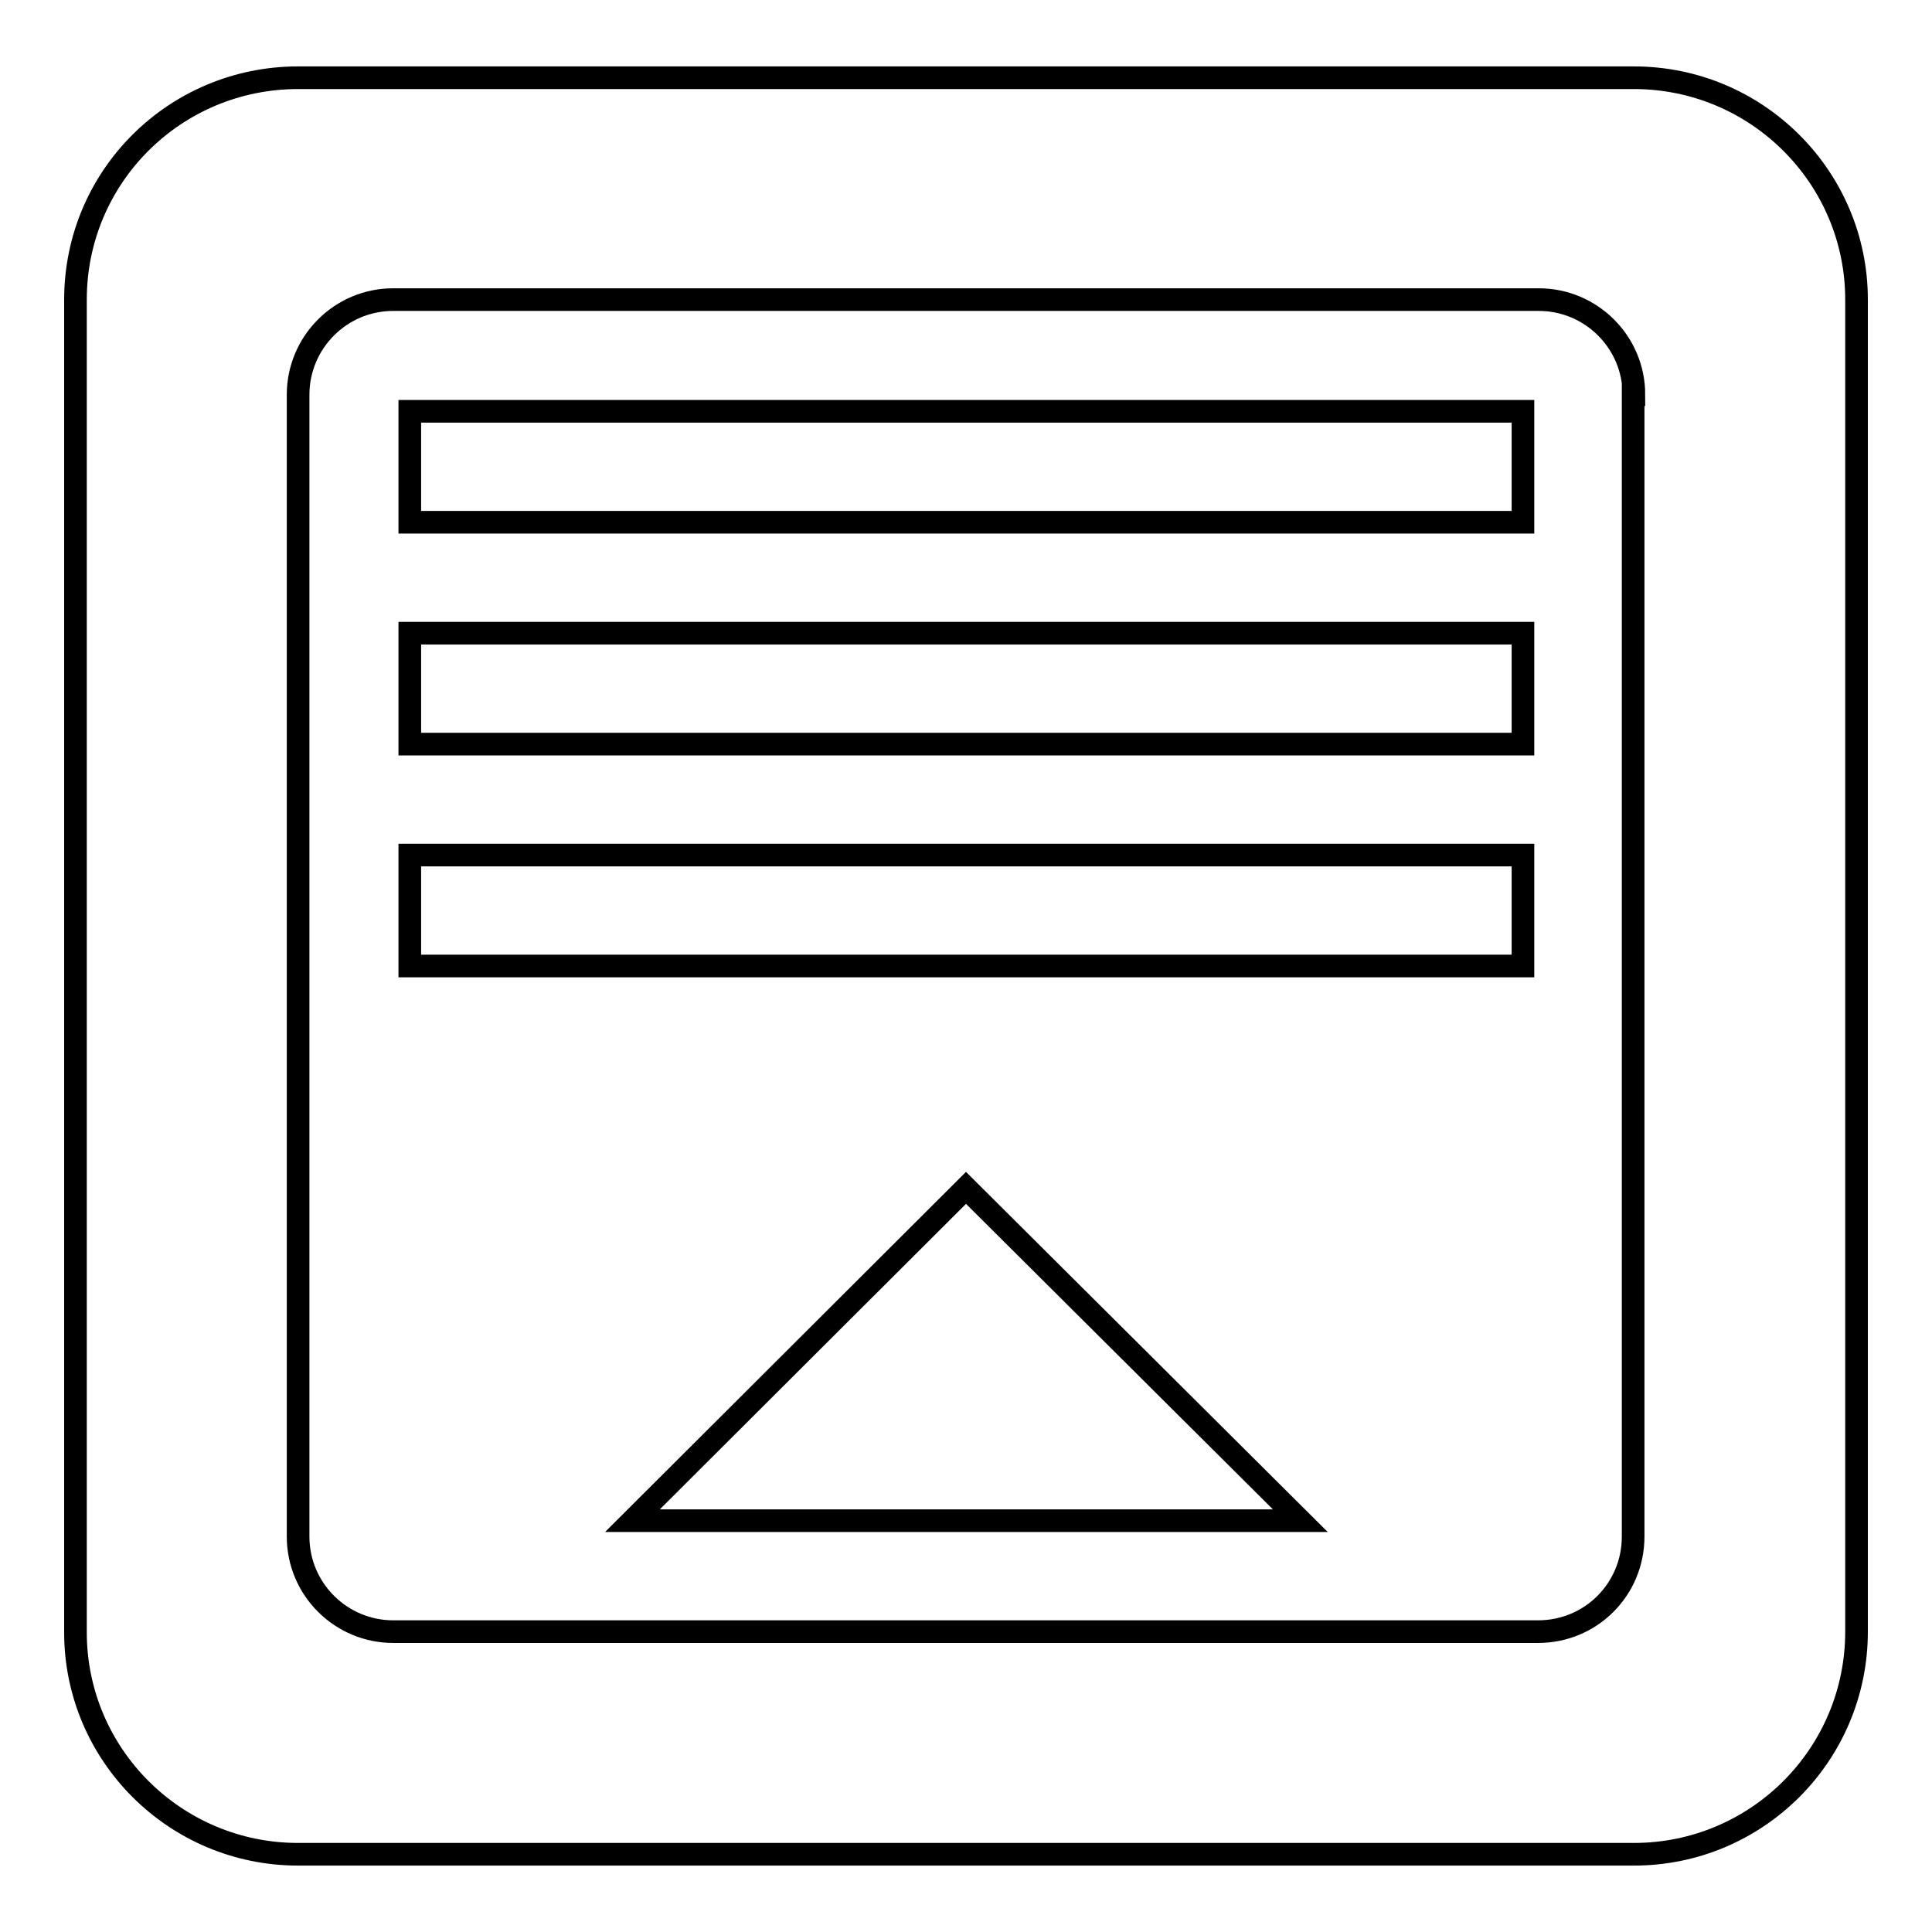 <?xml version="1.0" encoding="utf-8"?>
<!-- Svg Vector Icons : http://www.onlinewebfonts.com/icon -->
<!DOCTYPE svg PUBLIC "-//W3C//DTD SVG 1.1//EN" "http://www.w3.org/Graphics/SVG/1.1/DTD/svg11.dtd">
<svg version="1.1" xmlns="http://www.w3.org/2000/svg" xmlns:xlink="http://www.w3.org/1999/xlink" x="0px" y="0px" viewBox="0 0 256 256" enable-background="new 0 0 256 256" xml:space="preserve">
<g><g><path stroke-width="3" fill-opacity="0" stroke="#000000"  d="M54.3,54.5h147.5v14.7H54.3V54.5z"/><path stroke-width="3" fill-opacity="0" stroke="#000000"  d="M54.3,83.9h147.5v14.7H54.3V83.9z"/><path stroke-width="3" fill-opacity="0" stroke="#000000"  d="M54.3,113.3h147.5V128H54.3V113.3z"/><path stroke-width="3" fill-opacity="0" stroke="#000000"  d="M172.3,201.5H83.8l44.2-44.1L172.3,201.5z"/><path stroke-width="3" fill-opacity="0" stroke="#000000"  d="M216.5,245.7h-177c-16.3,0-29.5-13.2-29.5-29.4V39.7c0-16.3,13.2-29.4,29.5-29.4h177c16.3,0,29.5,13.2,29.5,29.4v176.5C246,232.5,232.8,245.7,216.5,245.7z M216.5,52.3c0-7-5.7-12.6-12.6-12.6H52.1c-7,0-12.6,5.7-12.6,12.6v151.3c0,7,5.7,12.6,12.6,12.6h151.7c7,0,12.6-5.6,12.6-12.6V52.3z"/></g></g>
</svg>